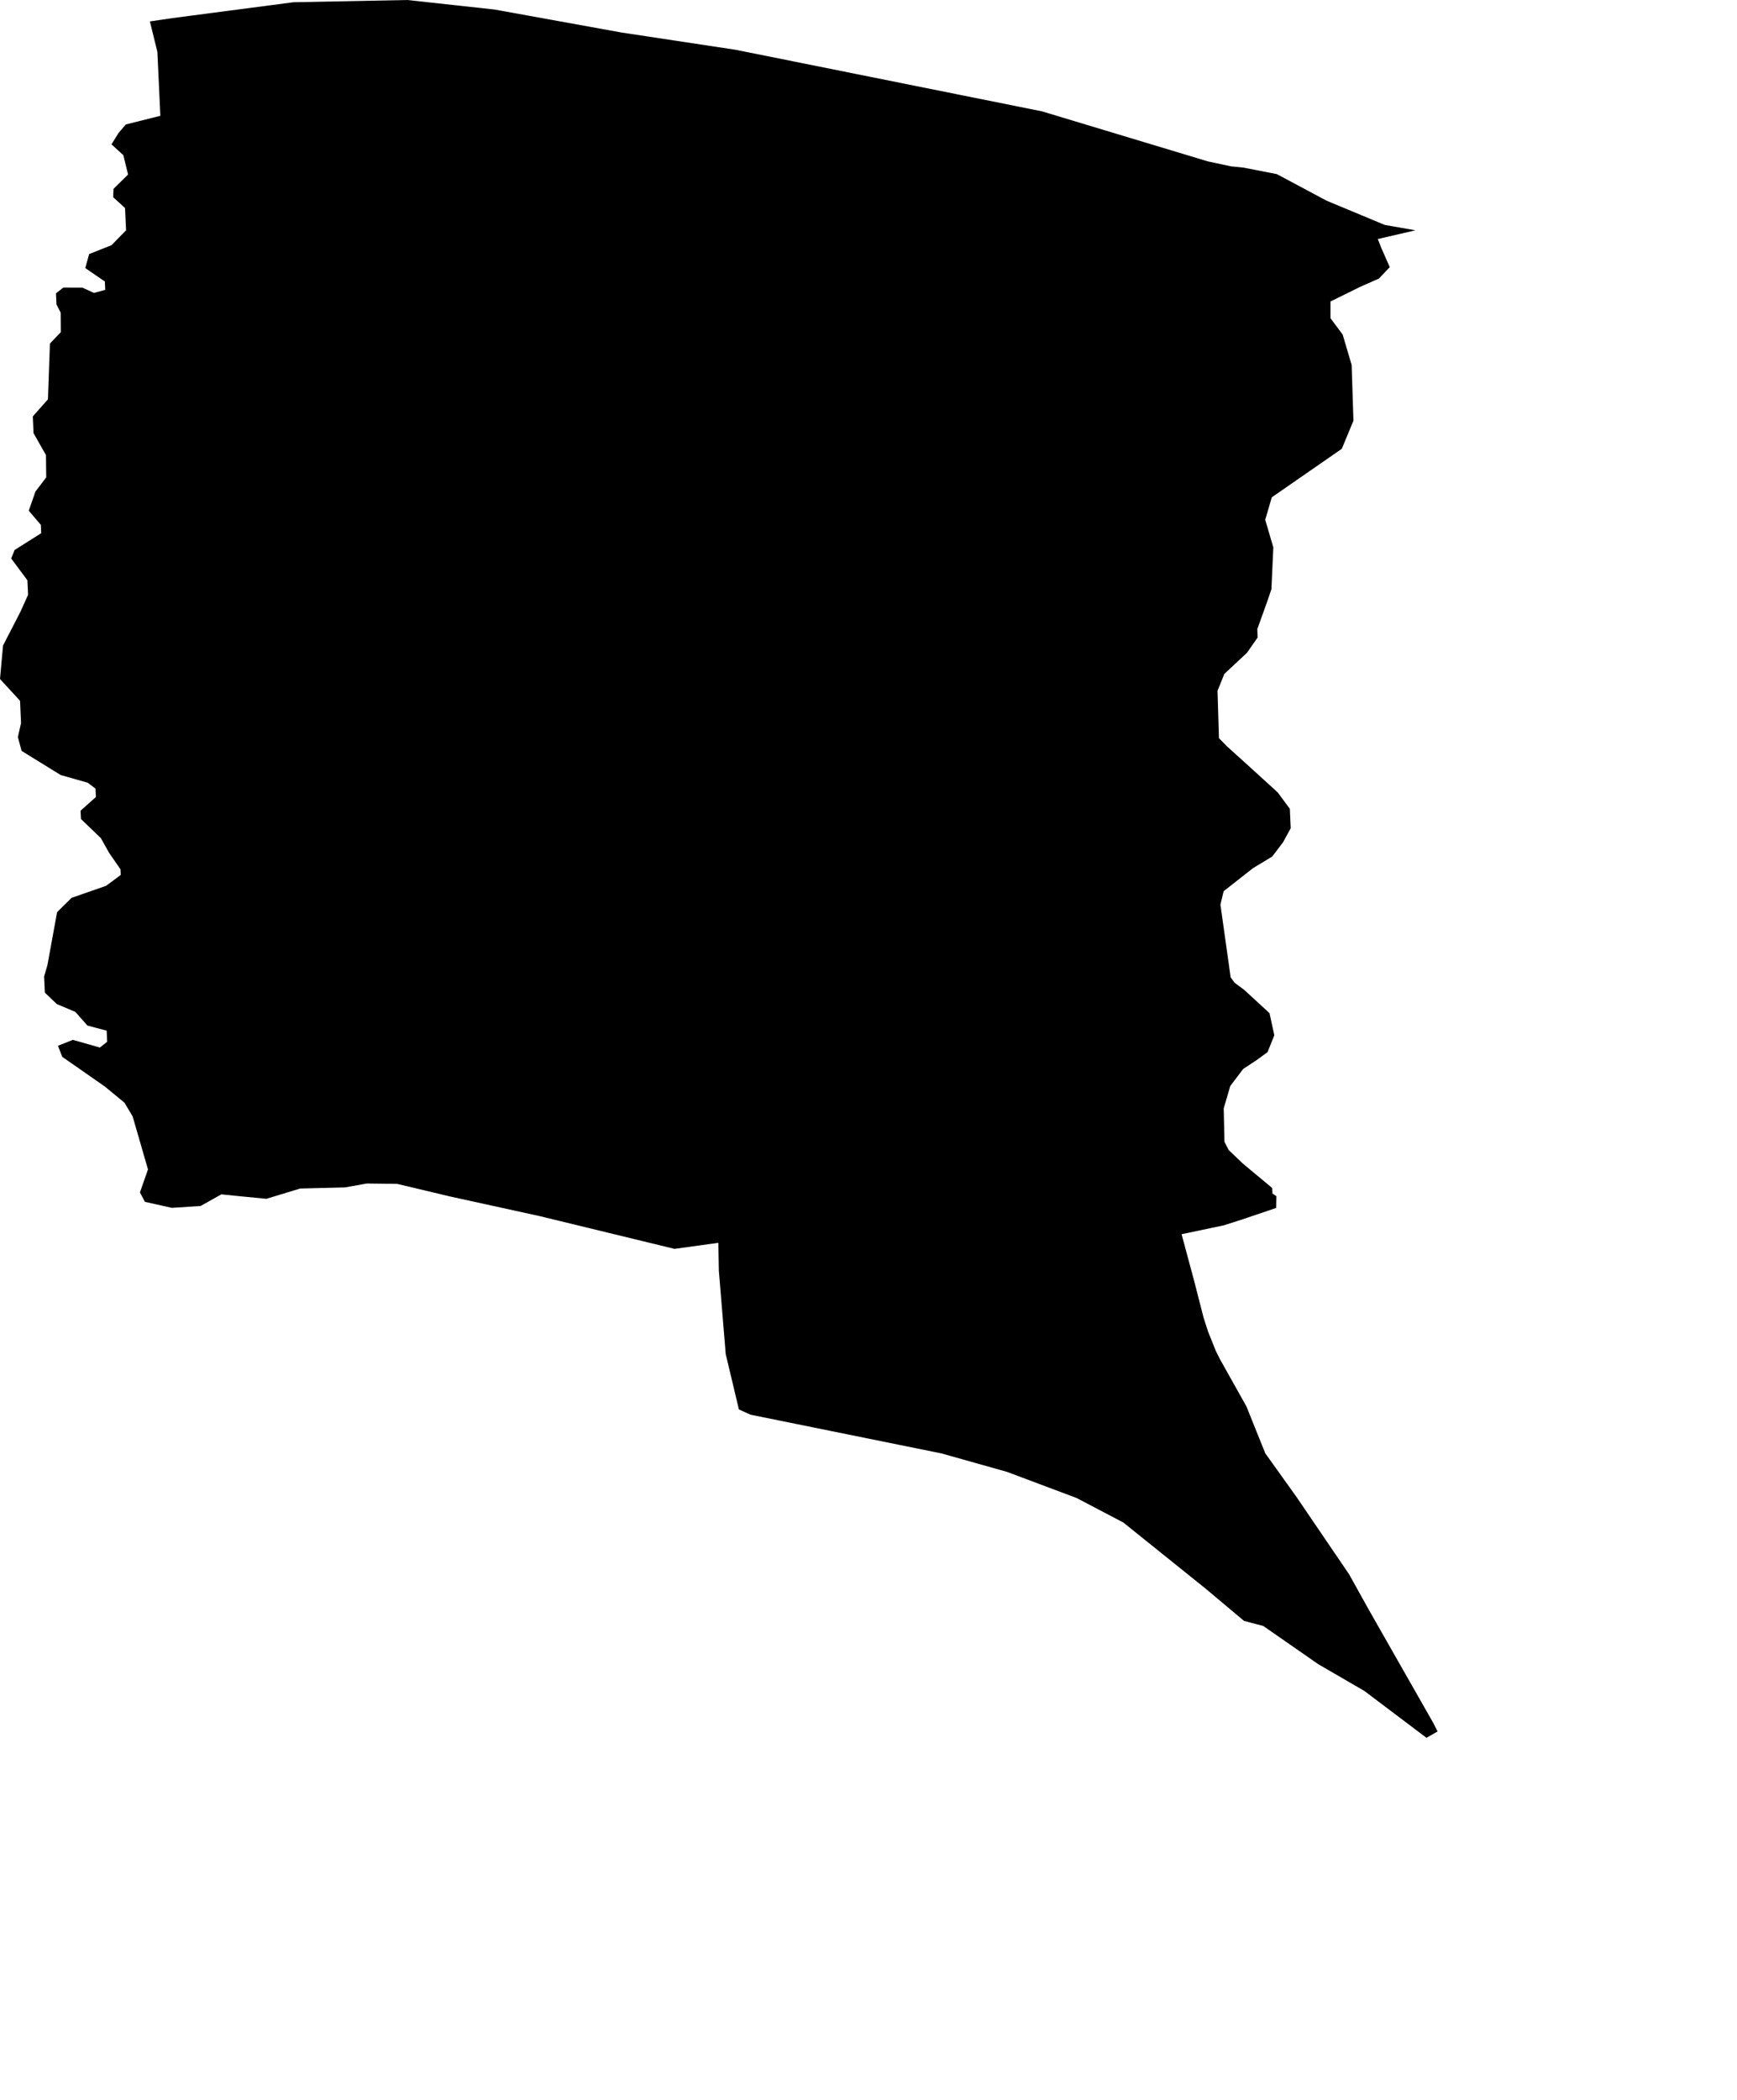 <svg width="847.486" height="1024" class="wof-locality" edtf:cessation="" edtf:inception="" id="wof-%!s(int64=1125768495)" mz:is_ceased="-1" mz:is_current="1" mz:is_deprecated="-1" mz:is_superseded="0" mz:is_superseding="0" mz:latitude="43.12619" mz:longitude="0.34706" mz:max_latitude="43.141217" mz:max_longitude="0.359686" mz:min_latitude="43.113139" mz:min_longitude="0.336448" mz:uri="https://data.whosonfirst.org/112/576/849/5/1125768495.geojson" viewBox="0 0 847.49 1024.00" wof:belongsto="85683203,102191581,404227941,404399707,85633147,1108826387,136253037,102066323" wof:country="FR" wof:id="1125768495" wof:lastmodified="1690903998" wof:name="Lagrange" wof:parent_id="404399707" wof:path="112/576/849/5/1125768495.geojson" wof:placetype="locality" wof:repo="whosonfirst-data-admin-fr" wof:superseded_by="" wof:supersedes="" xmlns="http://www.w3.org/2000/svg" xmlns:edtf="x-urn:namespaces#edtf" xmlns:mz="x-urn:namespaces#mz" xmlns:wof="x-urn:namespaces#wof"><path d="M73.134 10.443,84.211 8.814,143.189 1.087,198.787 0,241.285 4.648,303.372 15.876,359.03 24.298,508.407 54.3,589.268 78.688,600.526 81.102,606.865 81.766,622.953 84.906,647.28 97.884,675.622 109.686,690.593 112.312,672.242 116.568,673.932 120.884,678.067 130.271,672.755 135.855,663.67 139.869,649.152 147.023,649.152 155.172,655.098 163.171,659.474 177.991,660.35 205.156,654.675 218.859,620.508 242.523,617.308 253.479,621.262 266.941,620.327 287.345,618.365 293.11,613.445 306.813,613.626 310.858,608.404 318.343,597.357 328.666,594.037 336.876,594.731 359.966,598.625 363.95,608.284 372.673,623.375 386.406,629.321 394.435,629.744 403.913,625.971 410.794,620.719 417.706,611.332 423.381,597.025 434.609,595.456 441.159,600.436 476.624,602.398 479.28,607.016 482.691,619.391 494.07,621.745 504.876,618.425 513.116,613.022 517.04,606.563 521.295,600.255 529.596,597.055 540.522,597.418 556.821,599.47 560.835,606.442 567.476,620.689 579.338,620.84 582.054,622.741 583.352,622.621 589.087,606.201 594.641,597.055 597.568,576.501 601.885,582.748 625.096,587.246 642.632,589.419 649.363,593.192 658.78,595.214 662.825,608.133 685.855,617.339 708.733,632.792 730.345,658.237 767.742,667.926 785.158,699.377 840.363,701.399 844.377,695.996 847.486,665.662 824.607,643.175 811.568,616.373 792.945,606.986 790.47,588.091 774.624,548.068 742.478,525.28 730.526,491.323 717.788,459.389 708.794,366.183 689.899,360.509 687.334,354.08 660.32,350.73 619.663,350.488 606.08,329.118 609.038,263.108 593.011,219.674 583.503,193.807 577.346,178.957 577.165,168.302 579.066,146.449 579.609,129.969 584.62,116.568 583.322,107.996 582.447,97.884 588.121,83.819 589.027,70.719 586.099,68.275 581.541,72.198 570.283,64.713 544.416,60.699 537.715,51.07 529.807,30.364 515.379,28.282 509.977,35.556 507.109,48.716 510.852,52.277 508.045,52.036 502.612,42.649 500.137,36.793 493.497,27.708 489.633,21.883 484.079,21.521 476.202,23.12 470.738,27.859 444.811,34.952 437.839,51.764 431.983,58.918 426.671,58.797 423.954,53.243 415.926,49.199 408.712,39.51 399.415,39.299 395.371,46.784 388.67,46.603 384.595,42.77 381.698,29.61 377.955,10.534 366.183,8.723 359.453,10.262 352.601,9.779 341.765,0 331.141,1.479 314.812,9.991 298.301,13.703 290.061,13.371 282.998,5.463 272.344,7.123 268.209,20.102 260.029,19.921 255.954,14.035 249.042,17.295 239.716,22.547 232.804,22.426 221.938,16.359 211.223,15.997 203.073,23.392 194.742,24.358 167.547,29.67 161.994,29.61 152.486,27.557 148.472,27.316 143.039,30.908 140.231,40.174 140.262,45.848 142.857,51.342 141.348,51.161 137.274,41.593 130.724,43.494 123.902,54.42 119.556,61.514 112.312,61 101.446,55.205 96.164,55.386 92.089,62.479 85.117,60.185 75.669,54.39 70.387,57.831 64.864,61.363 60.699,78.235 56.473,76.786 25.294,73.134 10.443 Z"/></svg>
